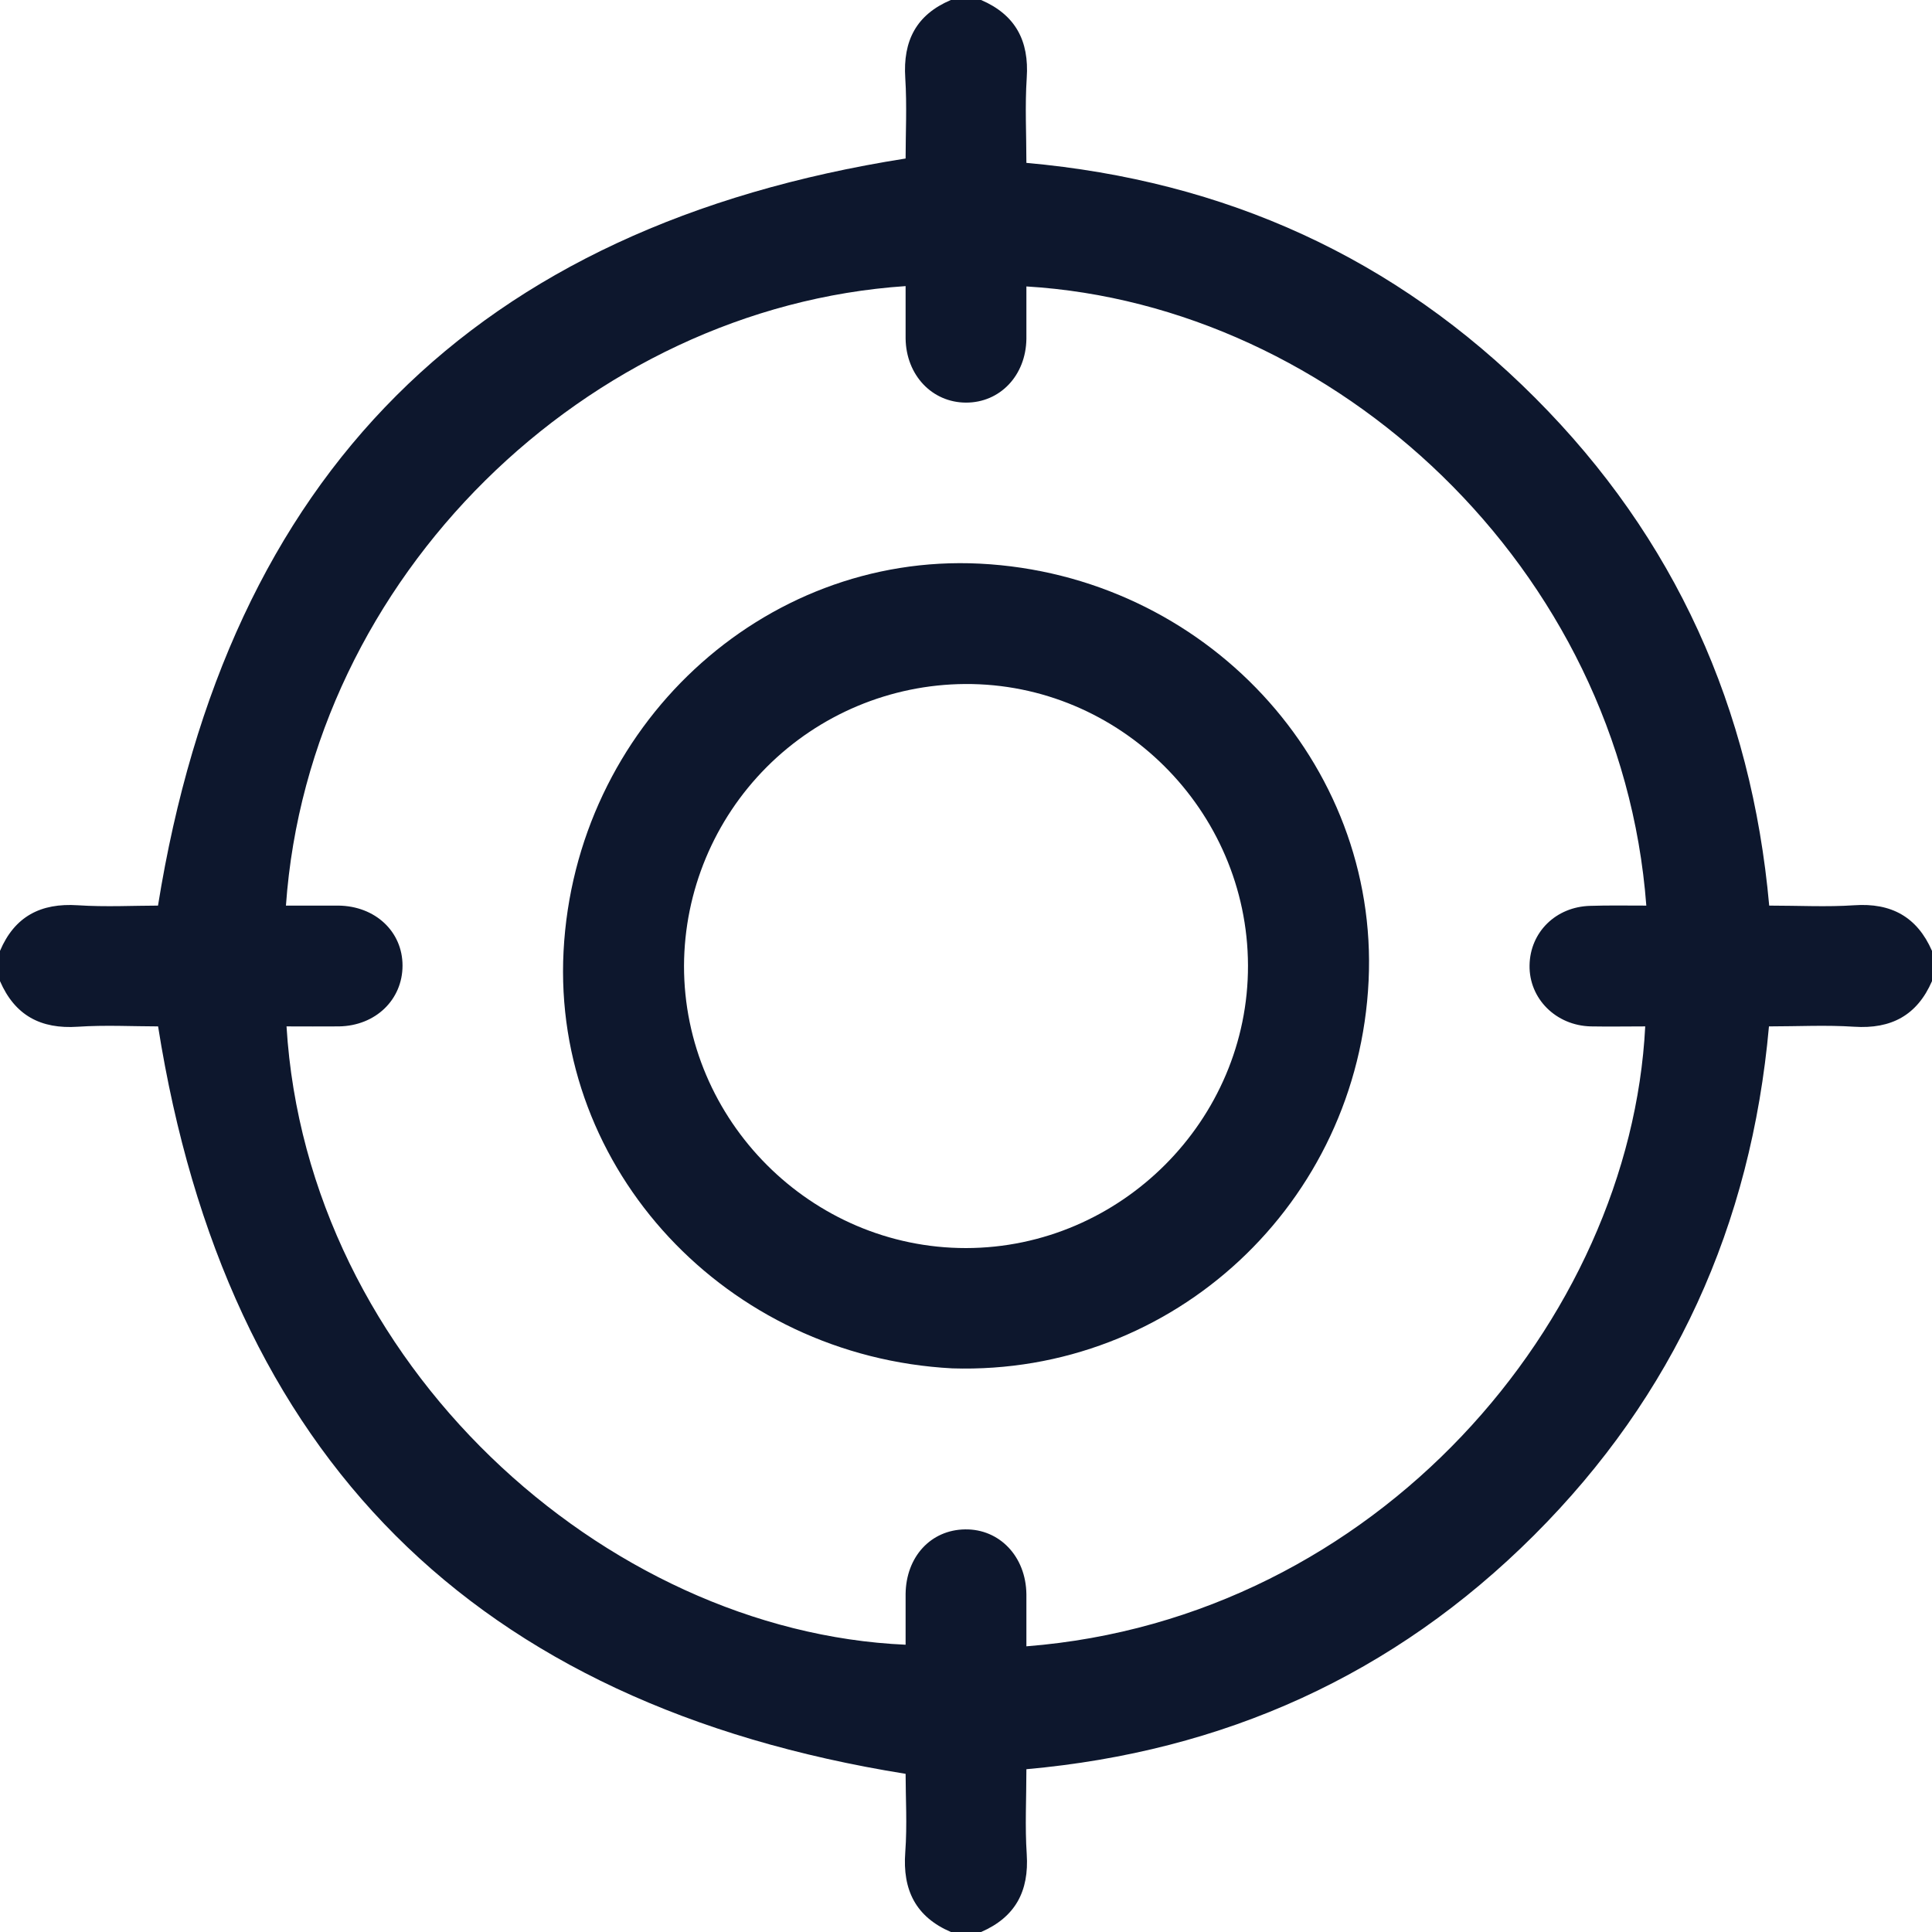 <svg width="23" height="23" viewBox="0 0 23 23" fill="none" xmlns="http://www.w3.org/2000/svg">
<g clip-path="url(#clip0_385_8271)">
<path d="M11.68 23H11.32C10.902 22.82 10.743 22.5 10.777 22.05C10.801 21.725 10.781 21.397 10.781 21.117C5.642 20.292 2.695 17.343 1.882 12.219C1.584 12.219 1.253 12.201 0.927 12.223C0.485 12.253 0.177 12.088 0 11.68V11.32C0.174 10.91 0.485 10.748 0.926 10.777C1.259 10.799 1.595 10.781 1.881 10.781C2.707 5.64 5.656 2.695 10.781 1.887C10.781 1.586 10.798 1.258 10.777 0.929C10.748 0.485 10.909 0.174 11.32 0H11.68C12.088 0.176 12.253 0.485 12.223 0.927C12.201 1.26 12.219 1.596 12.219 1.939C14.588 2.151 16.613 3.07 18.277 4.738C19.942 6.406 20.851 8.433 21.062 10.781C21.416 10.781 21.746 10.799 22.073 10.777C22.516 10.746 22.823 10.916 23 11.32V11.68C22.823 12.087 22.515 12.252 22.073 12.223C21.74 12.201 21.404 12.219 21.059 12.219C20.847 14.587 19.929 16.613 18.261 18.278C16.593 19.943 14.568 20.852 12.219 21.062C12.219 21.416 12.201 21.746 12.223 22.073C12.252 22.515 12.087 22.823 11.68 23ZM19.599 10.781C19.295 6.754 15.889 3.63 12.219 3.41C12.219 3.618 12.219 3.826 12.219 4.034C12.213 4.471 11.904 4.794 11.5 4.793C11.096 4.792 10.787 4.466 10.781 4.03C10.781 3.823 10.781 3.615 10.781 3.406C6.996 3.66 3.68 6.865 3.404 10.781C3.613 10.781 3.821 10.781 4.029 10.781C4.467 10.786 4.792 11.09 4.792 11.495C4.792 11.901 4.471 12.212 4.036 12.219C3.828 12.221 3.62 12.219 3.411 12.219C3.655 16.228 7.192 19.422 10.781 19.58C10.781 19.378 10.781 19.175 10.781 18.976C10.786 18.533 11.081 18.212 11.49 18.207C11.898 18.201 12.214 18.529 12.219 18.98C12.219 19.186 12.219 19.392 12.219 19.599C16.396 19.271 19.409 15.712 19.586 12.219C19.37 12.219 19.154 12.223 18.938 12.219C18.523 12.209 18.202 11.888 18.209 11.492C18.215 11.097 18.523 10.794 18.932 10.784C19.146 10.777 19.361 10.781 19.599 10.781Z" fill="#0D172D"/>
<path d="M11.336 16.29C8.648 16.148 6.574 13.925 6.709 11.325C6.848 8.655 9.074 6.581 11.664 6.71C14.345 6.845 16.416 9.081 16.293 11.675C16.168 14.323 13.971 16.373 11.336 16.29ZM14.857 11.492C14.851 9.645 13.33 8.132 11.488 8.143C10.601 8.149 9.753 8.505 9.127 9.132C8.501 9.76 8.147 10.609 8.143 11.496C8.14 13.339 9.658 14.859 11.5 14.858C13.342 14.856 14.863 13.334 14.857 11.492Z" fill="#0D172D"/>
</g>
<defs>
<clipPath id="clip0_385_8271">
<rect width="23" height="23" fill="white"/>
</clipPath>
</defs>
</svg>
